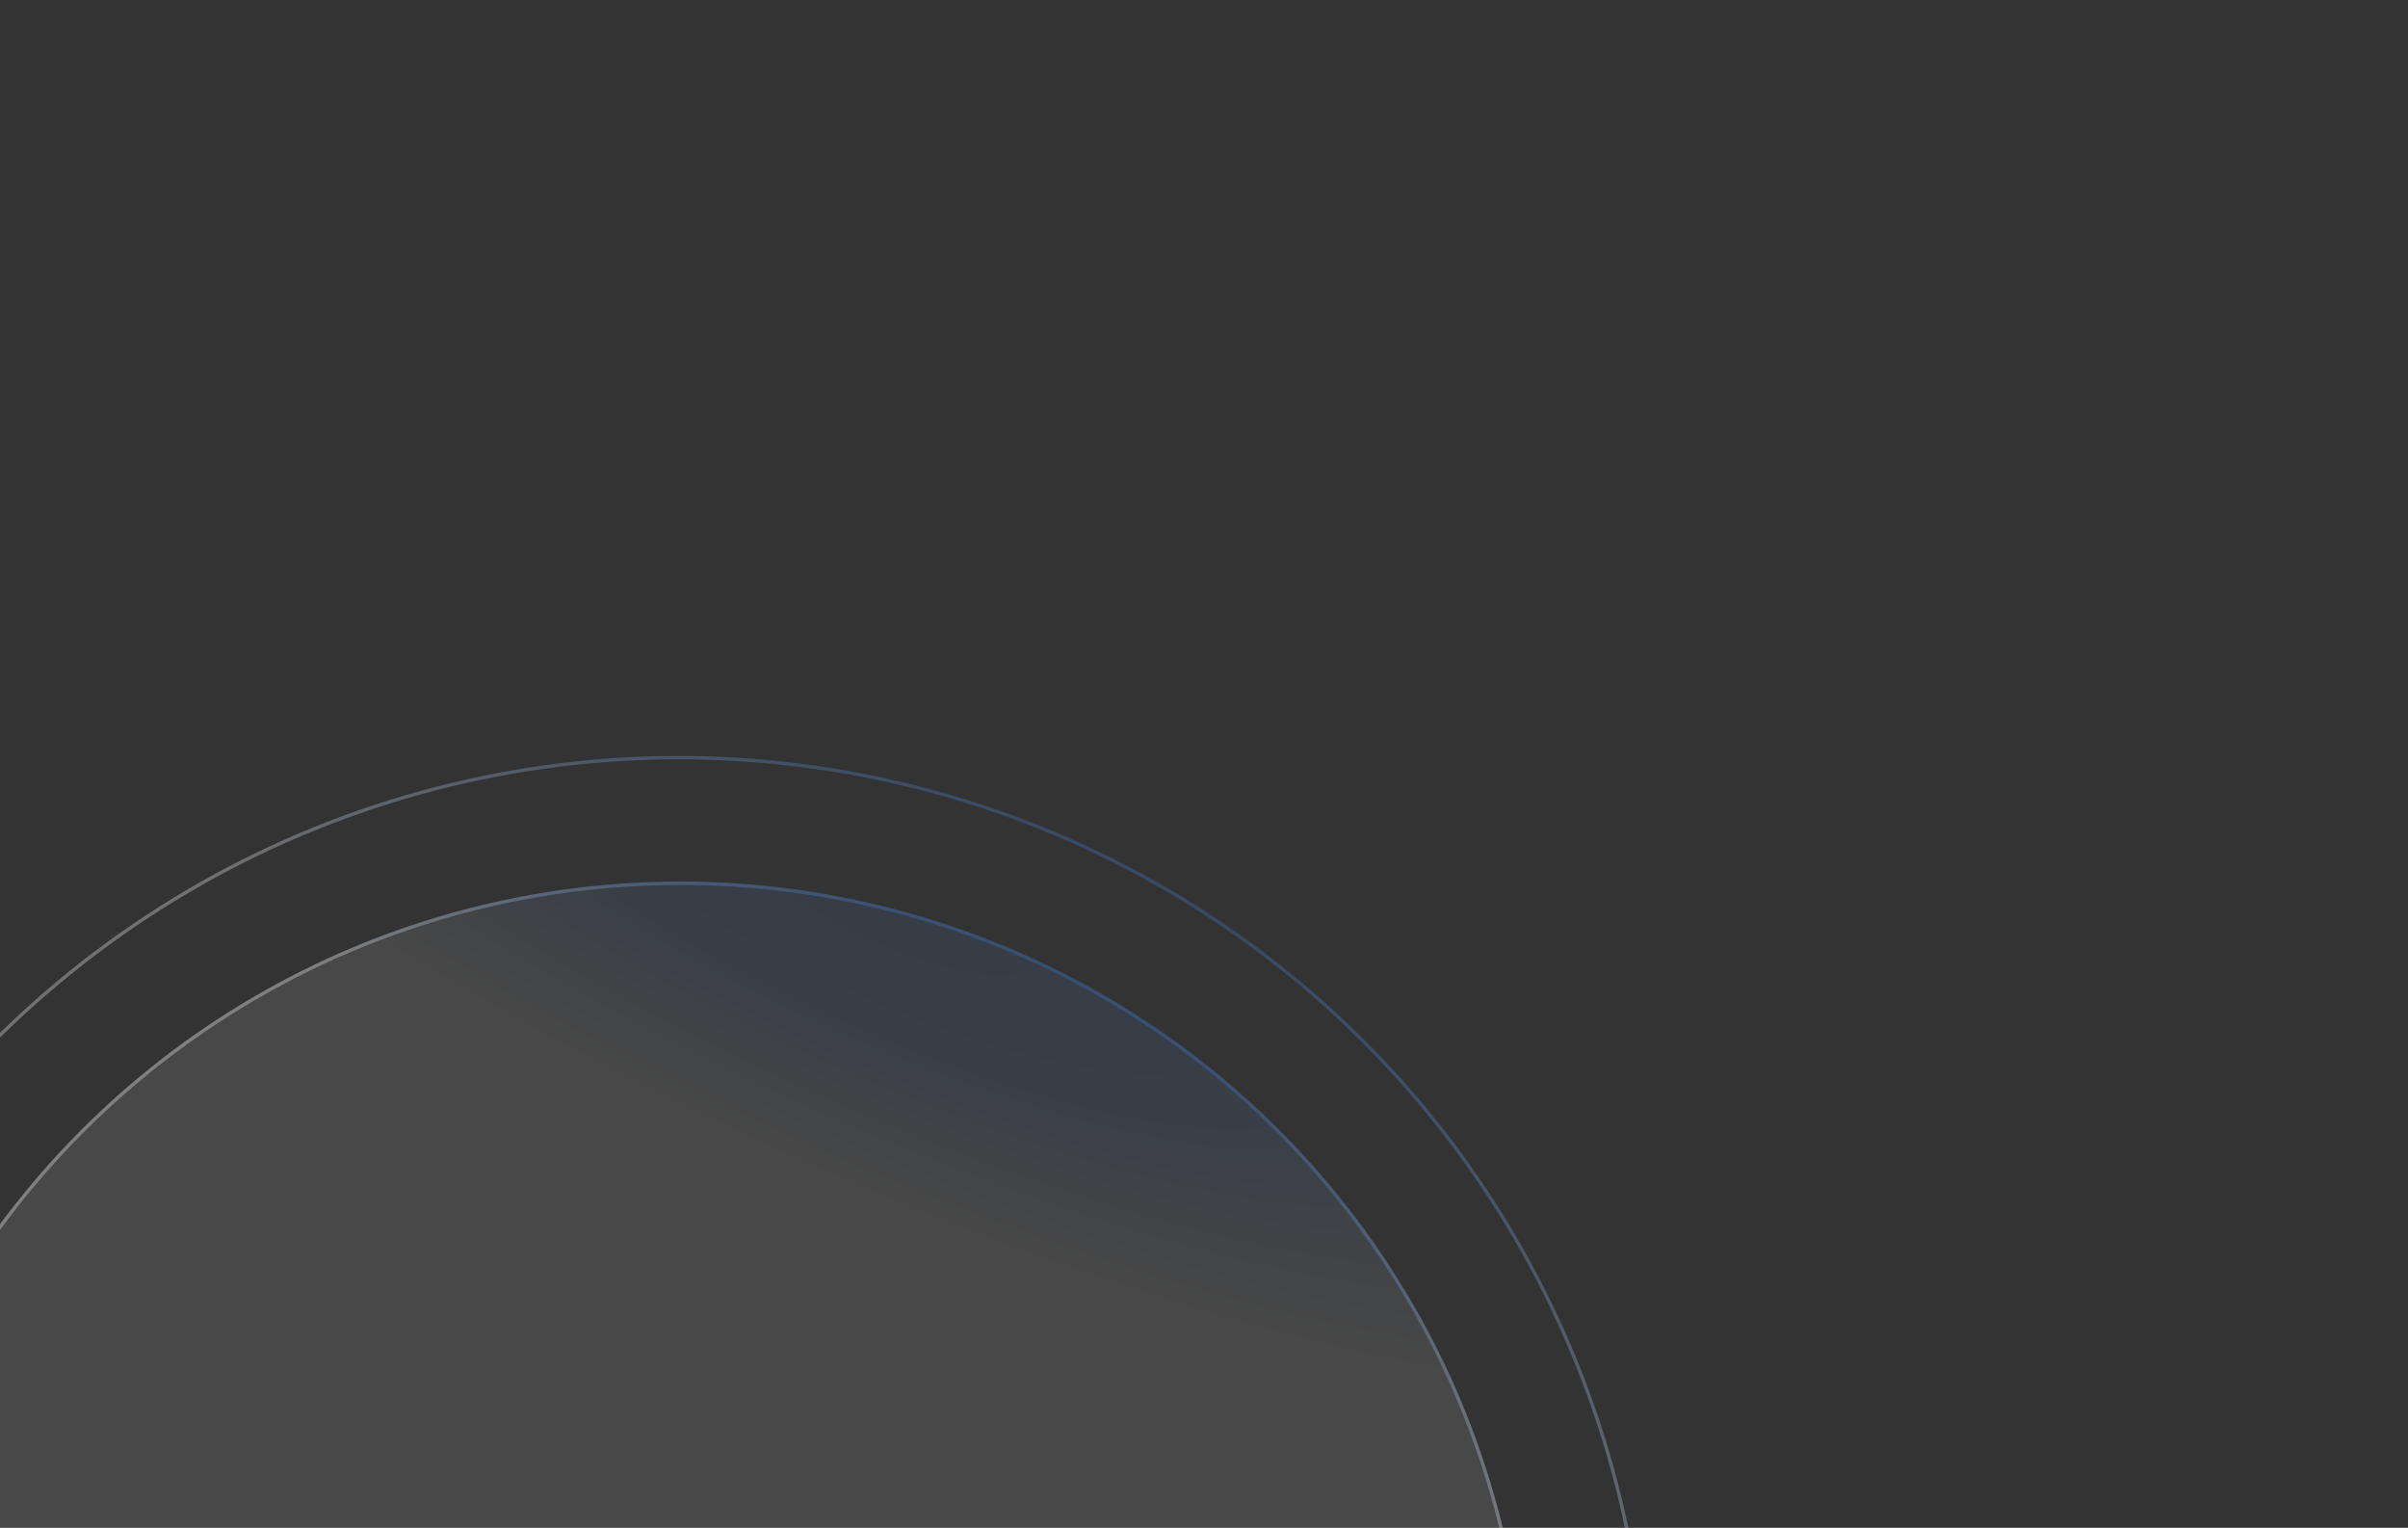 <?xml version="1.0" encoding="UTF-8"?> <svg xmlns="http://www.w3.org/2000/svg" width="711" height="451" viewBox="0 0 711 451" fill="none"><rect x="0" y="0" width="711" height="451" fill="#333333" stroke="none"/><circle cx="250" cy="250" r="250" transform="matrix(-0.919 -0.394 -0.394 0.919 529.102 378.961)" fill="url(#paint0_radial_359_1965)" fill-opacity="0.1"></circle><circle cx="250" cy="250" r="249.5" transform="matrix(-0.919 -0.394 -0.394 0.919 529.102 378.961)" stroke="url(#paint1_linear_359_1965)" stroke-opacity="0.3"></circle><circle cx="286.512" cy="286.512" r="286.012" transform="matrix(-0.959 -0.283 -0.283 0.959 556.231 315.955)" stroke="url(#paint2_linear_359_1965)" stroke-opacity="0.3"></circle><defs><radialGradient id="paint0_radial_359_1965" cx="0" cy="0" r="1" gradientUnits="userSpaceOnUse" gradientTransform="translate(291.483 0.191) rotate(88.842) scale(210.369 767.02)"><stop stop-color="#5797FF"></stop><stop offset="0.156" stop-color="#6B9FF5"></stop><stop offset="0.386" stop-color="white"></stop><stop offset="1" stop-color="white"></stop></radialGradient><linearGradient id="paint1_linear_359_1965" x1="172.773" y1="-5.97895e-06" x2="180.287" y2="104.555" gradientUnits="userSpaceOnUse"><stop stop-color="#2C72D1"></stop><stop offset="1" stop-color="white"></stop></linearGradient><linearGradient id="paint2_linear_359_1965" x1="185.142" y1="-2.06837e-05" x2="216.464" y2="144.368" gradientUnits="userSpaceOnUse"><stop stop-color="#2C72D1"></stop><stop offset="1" stop-color="white"></stop></linearGradient></defs></svg> 